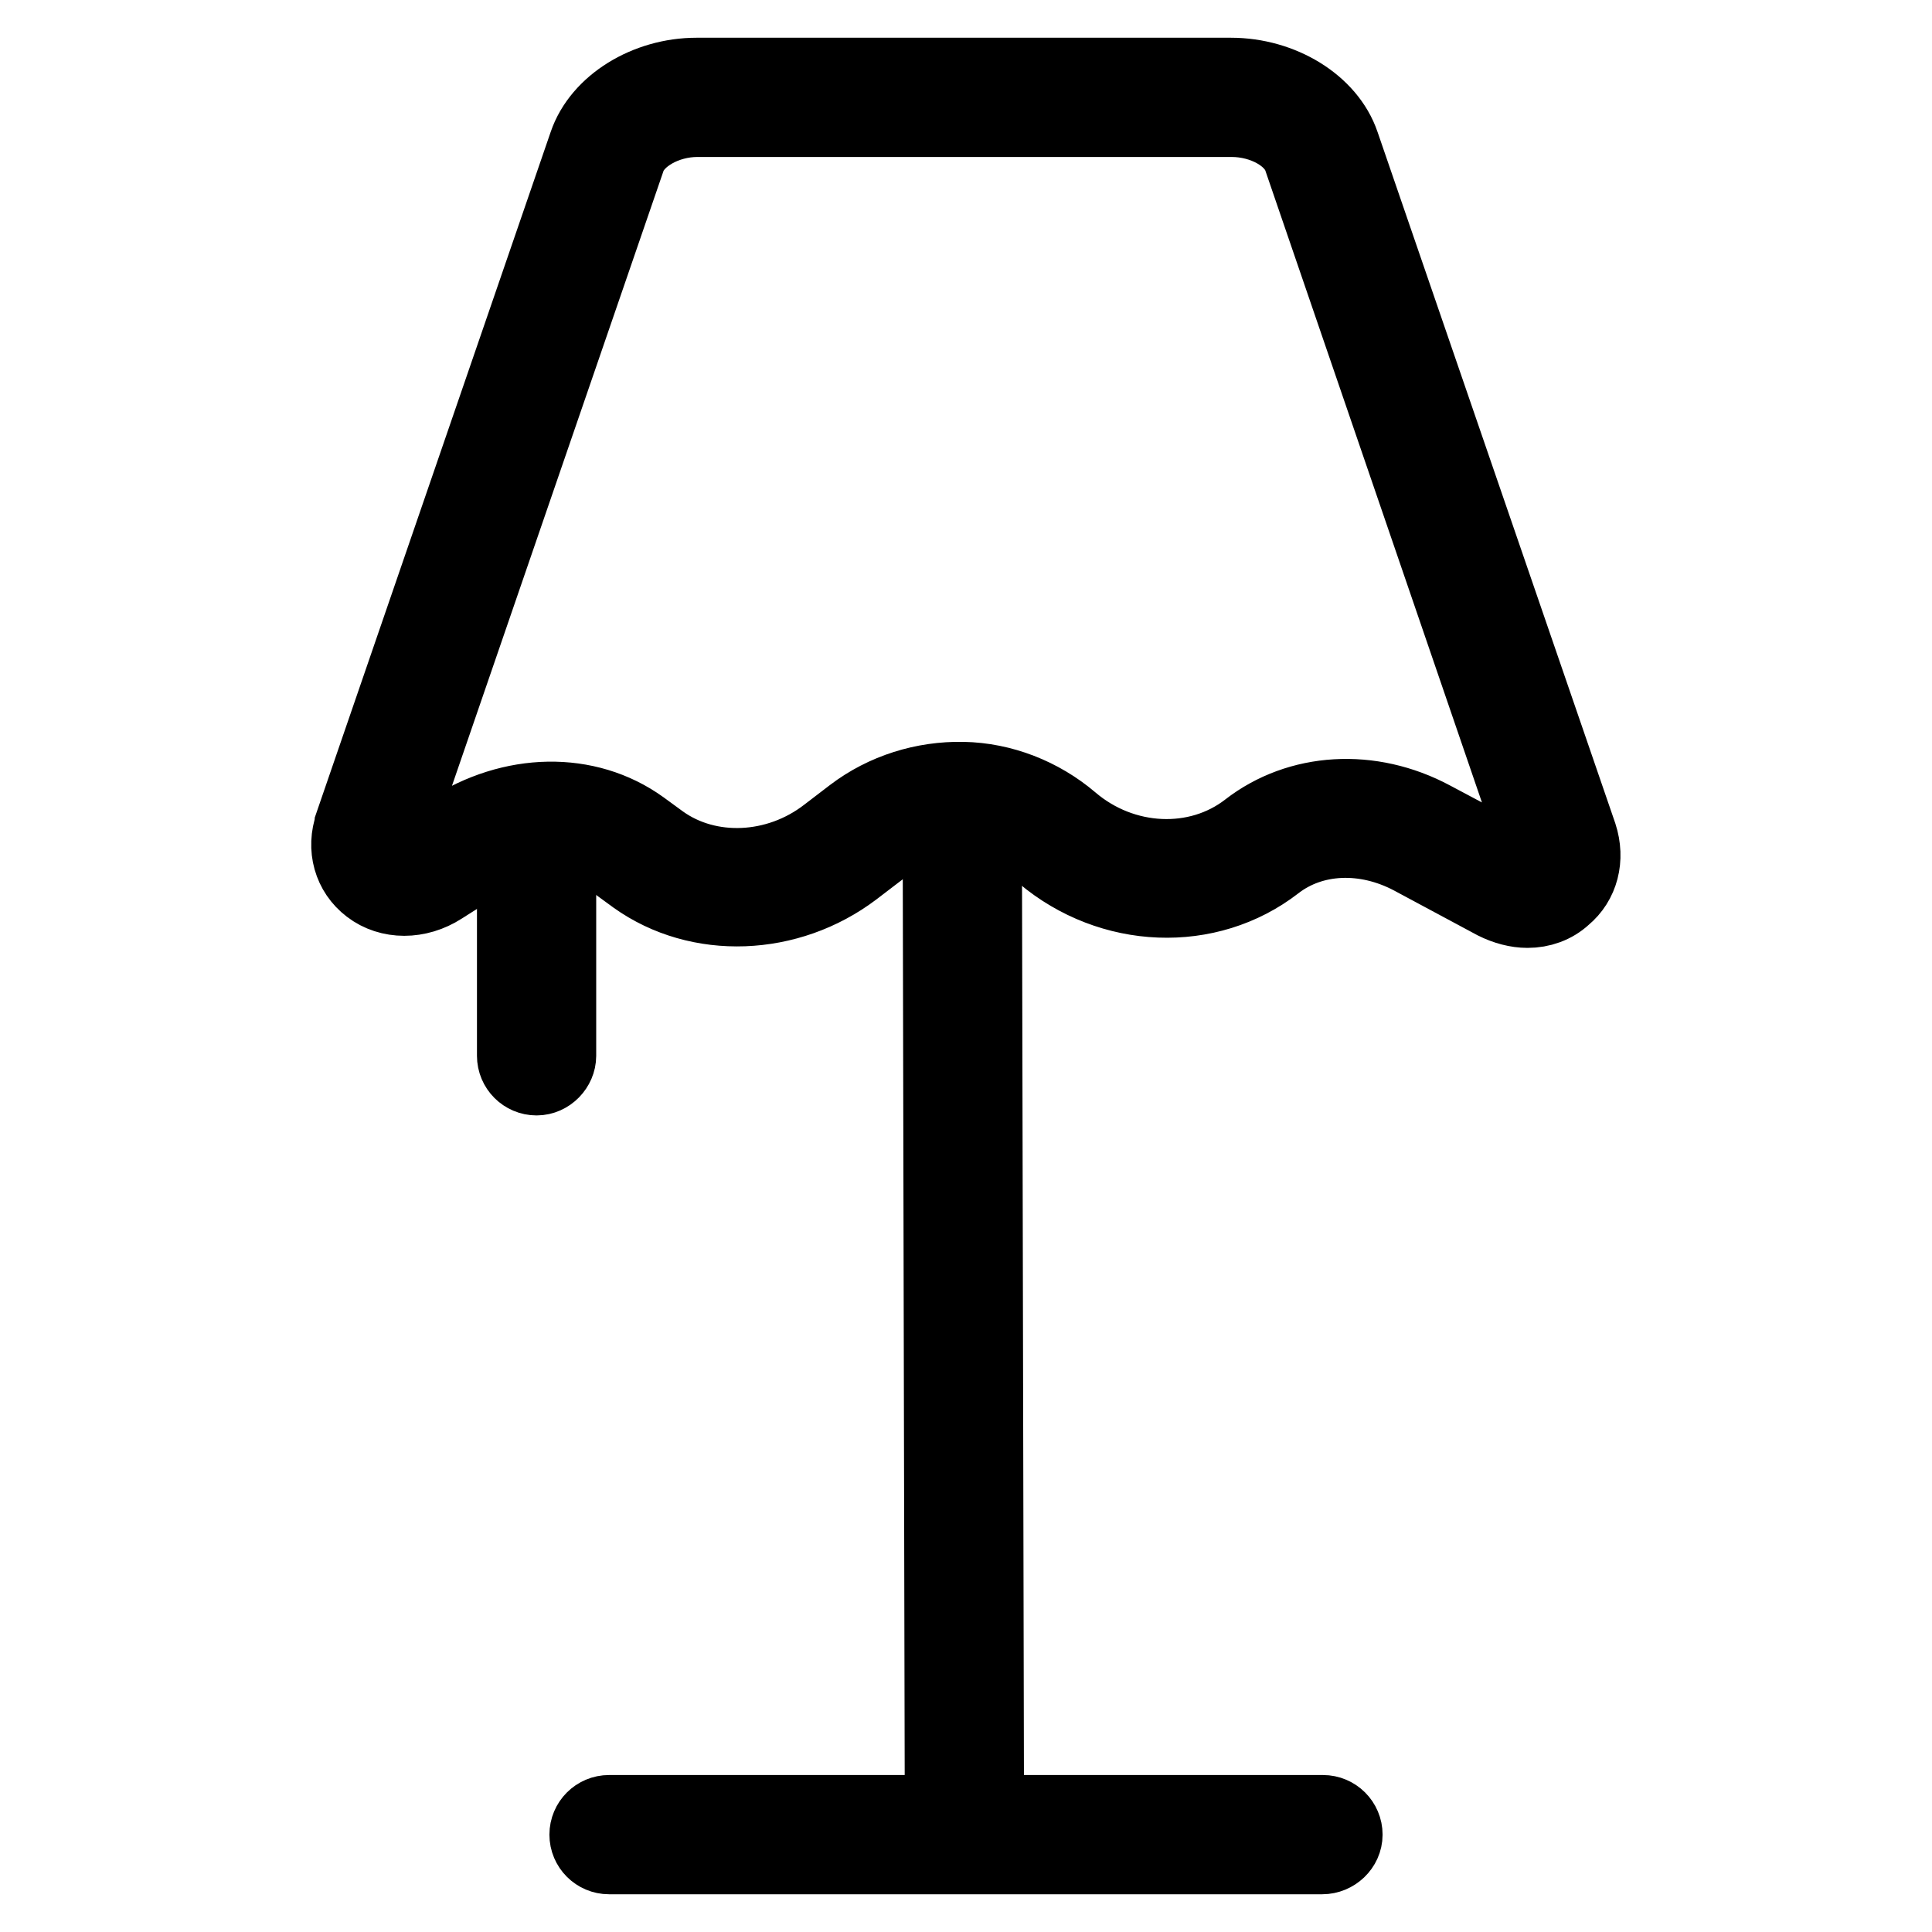 <?xml version="1.0" encoding="utf-8"?>
<!-- Svg Vector Icons : http://www.onlinewebfonts.com/icon -->
<!DOCTYPE svg PUBLIC "-//W3C//DTD SVG 1.1//EN" "http://www.w3.org/Graphics/SVG/1.1/DTD/svg11.dtd">
<svg version="1.1" xmlns="http://www.w3.org/2000/svg" xmlns:xlink="http://www.w3.org/1999/xlink" x="0px" y="0px" viewBox="0 0 256 256" enable-background="new 0 0 256 256" xml:space="preserve">
<g> <path stroke-width="10" fill-opacity="0" stroke="#000000"  d="M202.4,120.6c-1.4,0-2.9-0.4-4.3-1.1l-11-5.9c-6.2-3.3-13.2-3-18.1,0.8c-8.9,6.9-21.8,6.4-30.8-1.2 c-6.2-5.3-15.2-5.6-21.7-0.6l-3.4,2.6c-8.6,6.5-20.5,7-28.9,1l-2.6-1.9c-5.3-3.7-12.8-3.5-19,0.6l-4.1,2.6c-3.1,2-6.9,2-9.5,0 c-2.5-1.9-3.4-5.1-2.3-8.2l0-0.1l31-90.1c1.8-5.3,8-9.1,14.6-9.1h70.8c6.7,0,12.9,3.8,14.7,9.1l31.5,91.6c1,3.1,0.2,6.2-2.1,8.1 C205.9,120,204.2,120.6,202.4,120.6z M200.9,114.4c1.2,0.7,2.2,0.5,2.6,0.1c0.5-0.4,0.6-1,0.3-1.9L172.4,21c-1-3-5-5.2-9.2-5.2 H92.4c-4.2,0-8.2,2.3-9.2,5.2l-31,90.1c-0.2,0.6-0.3,1.4,0.3,1.9c0.5,0.4,1.6,0.6,2.9-0.3l4.1-2.6c8.3-5.4,18.3-5.6,25.5-0.4 l2.6,1.9c6.3,4.5,15.4,4.1,22-1l3.4-2.6c4.2-3.2,9.4-4.8,14.6-4.7c5.2,0.1,10.3,2.1,14.3,5.5c6.9,5.9,16.8,6.3,23.5,1.1 c6.7-5.2,16.2-5.8,24.4-1.4L200.9,114.4L200.9,114.4z"/> <path stroke-width="10" fill-opacity="0" stroke="#000000"  d="M124.6,106l5.8,0l0.3,139.7l-5.8,0L124.6,106z"/> <path stroke-width="10" fill-opacity="0" stroke="#000000"  d="M175.2,246H80.7c-1.6,0-2.9-1.3-2.9-2.9s1.3-2.9,2.9-2.9h94.6c1.6,0,2.9,1.3,2.9,2.9S176.8,246,175.2,246z  M71.1,142.8c-1.6,0-2.9-1.3-2.9-2.9v-28.6c0-1.6,1.3-2.9,2.9-2.9s2.9,1.3,2.9,2.9v28.6C74,141.4,72.7,142.8,71.1,142.8z"/></g>
</svg>